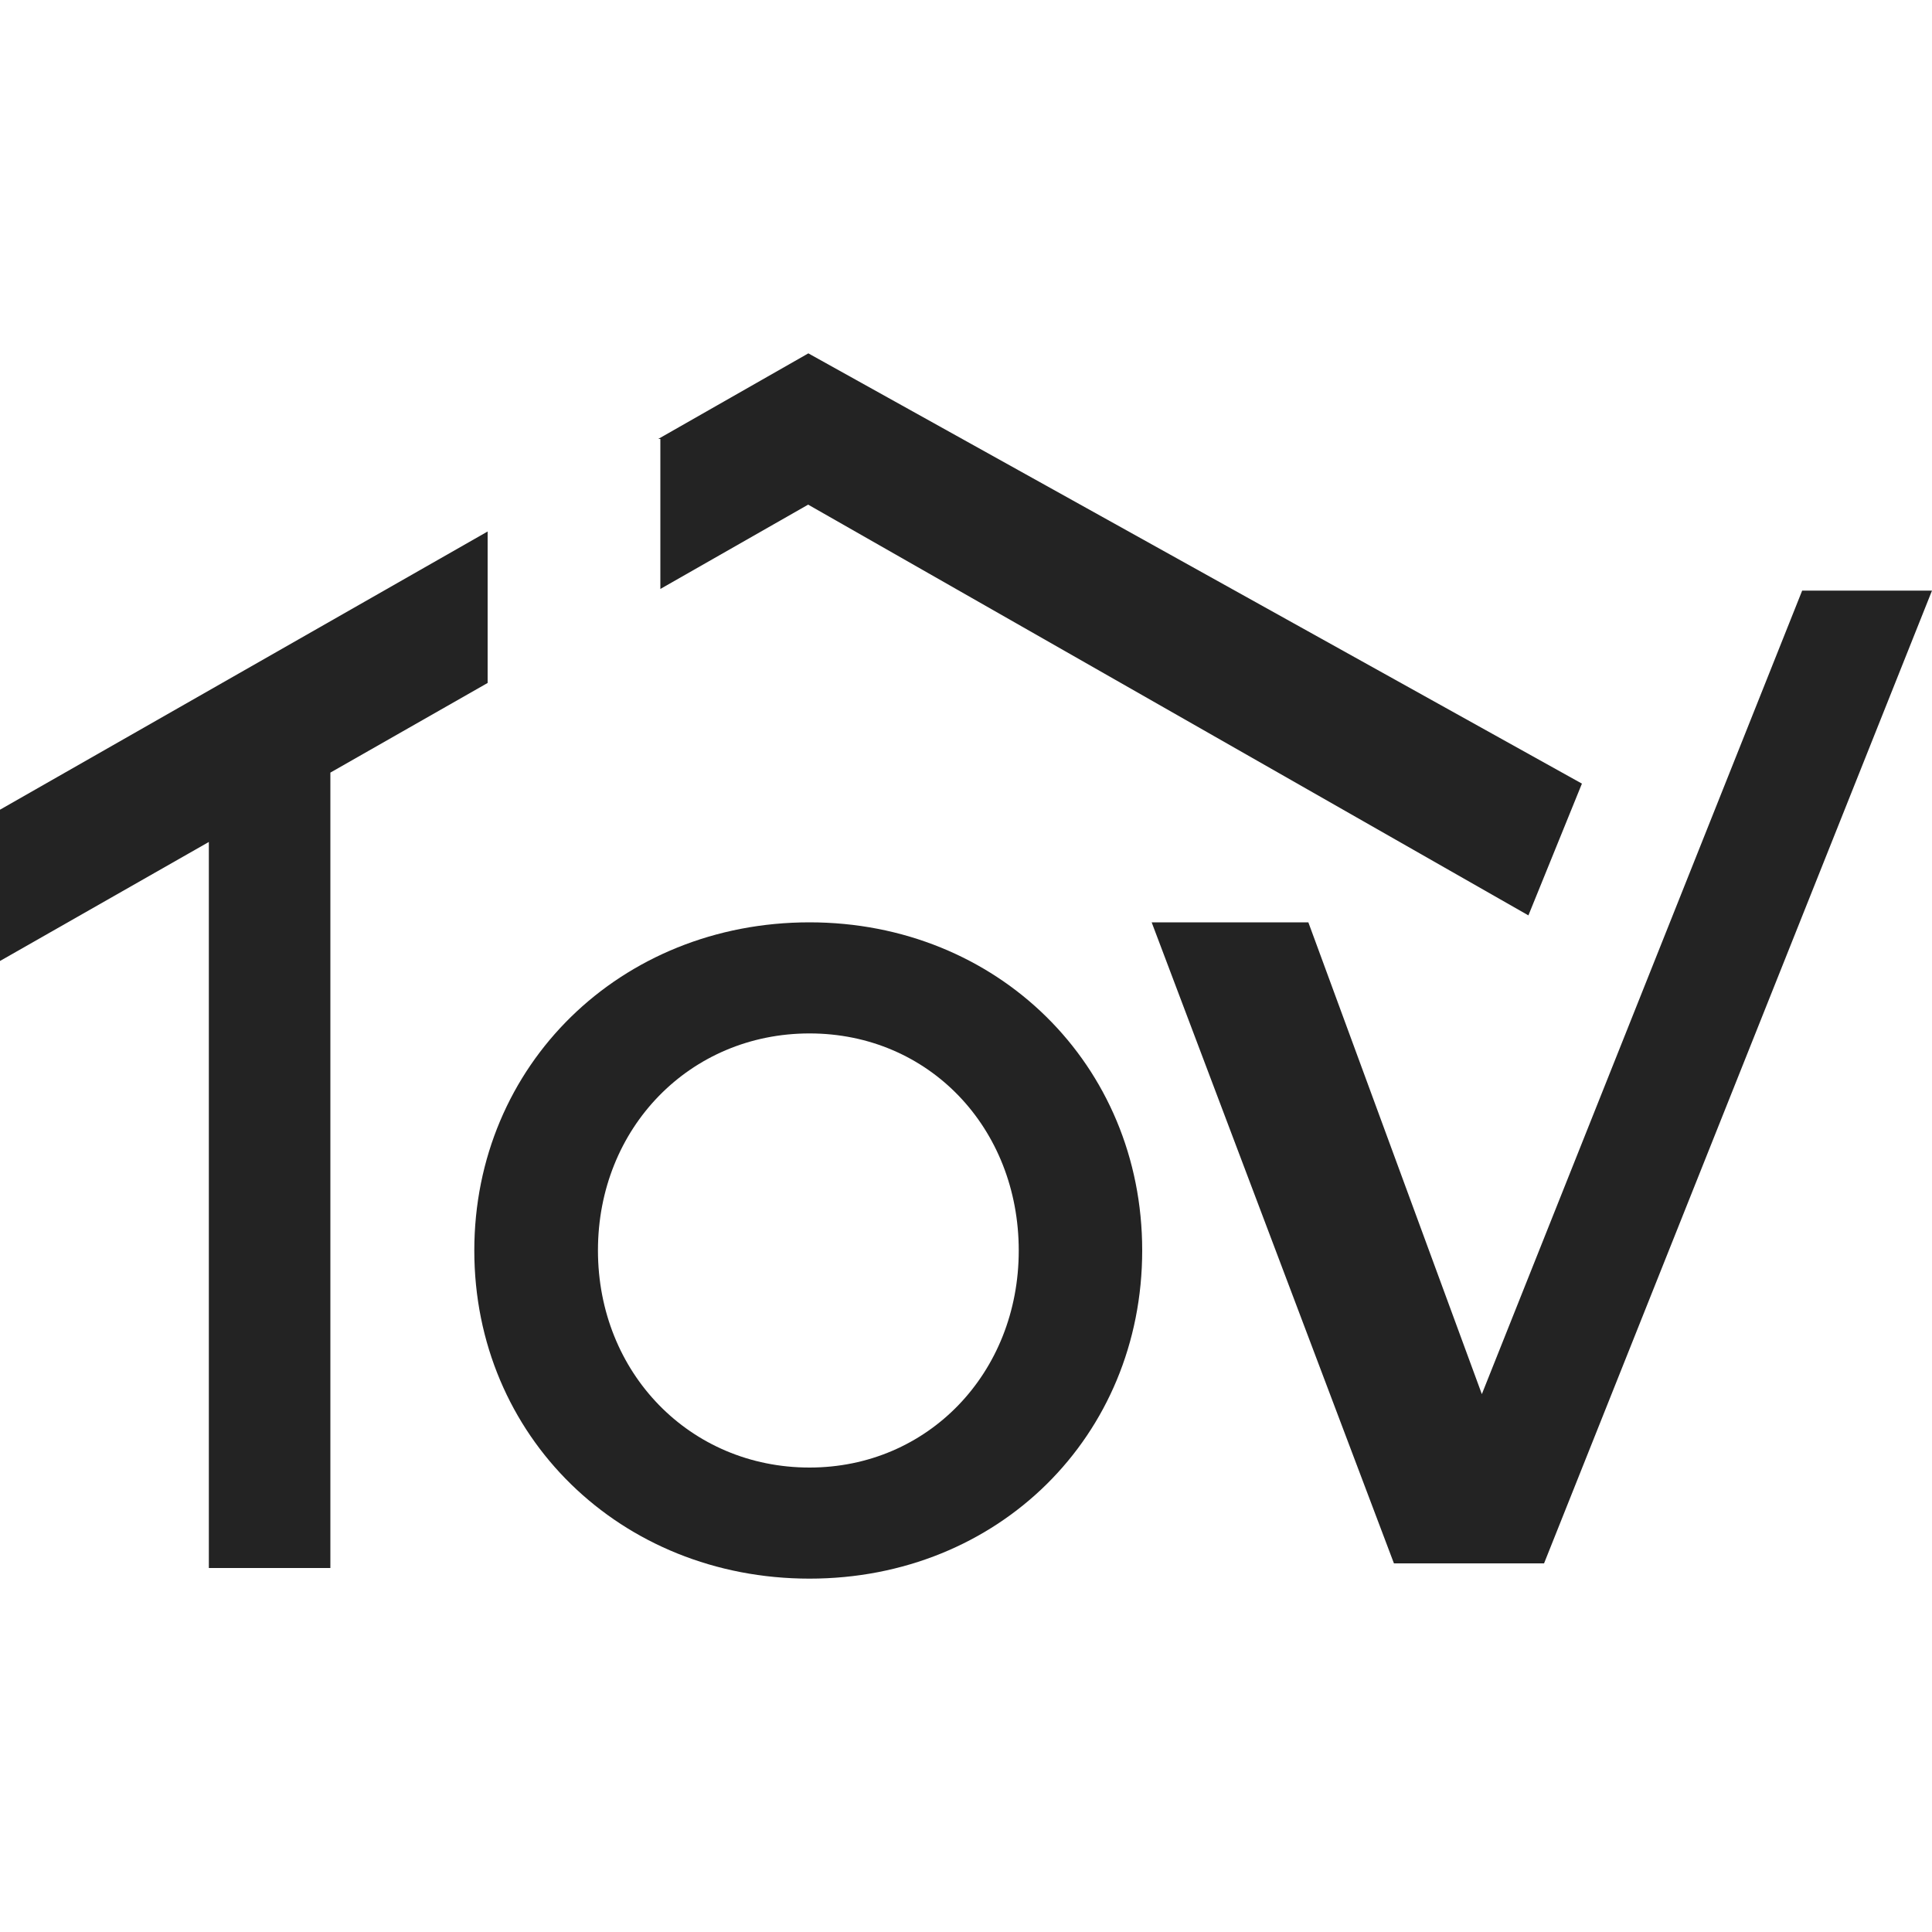 <?xml version="1.0" encoding="UTF-8"?>
<svg xmlns="http://www.w3.org/2000/svg" xmlns:xlink="http://www.w3.org/1999/xlink" version="1.1" id="Шар_1" x="0px" y="0px" viewBox="0 0 1000 1000" style="enable-background:new 0 0 1000 1000;" xml:space="preserve">
<style type="text/css">
	.st0{fill:#FFFFFF;}
	.st1{fill:#232323;}
	.st2{fill:#EDE0D0;}
	.st3{fill:#444C5F;}
</style>
<g>
	<path class="st1" d="M252.4,275.1L0,419.1v78.3l108.1-61.6v375.8H171V399.9l81.4-46.4V275.1z"></path>
	<path class="st1" d="M419,477.4c-97.8,0-173.5,73.8-173.5,169.9S321.2,817.1,419,817.1s172.2-73.8,172.2-169.9   S516.2,477.4,419,477.4z M419,759.6c-61.9,0-109.5-49-109.5-112.4S357.1,534.9,419,534.9s108.3,49,108.3,112.4   S480.3,759.6,419,759.6z"></path>
	<path class="st1" d="M1000,305.7h-67.2L767,721.6l-89.8-244.2h-81.1l125.4,331.8h77.7L1000,305.7z"></path>
	<path class="st1" d="M341.7,304.9l76.6-43.7l372.8,212.6l27.7-68.2L418.4,182.9l-77.7,44.3h1.1V304.9z"></path>
</g>
</svg>
